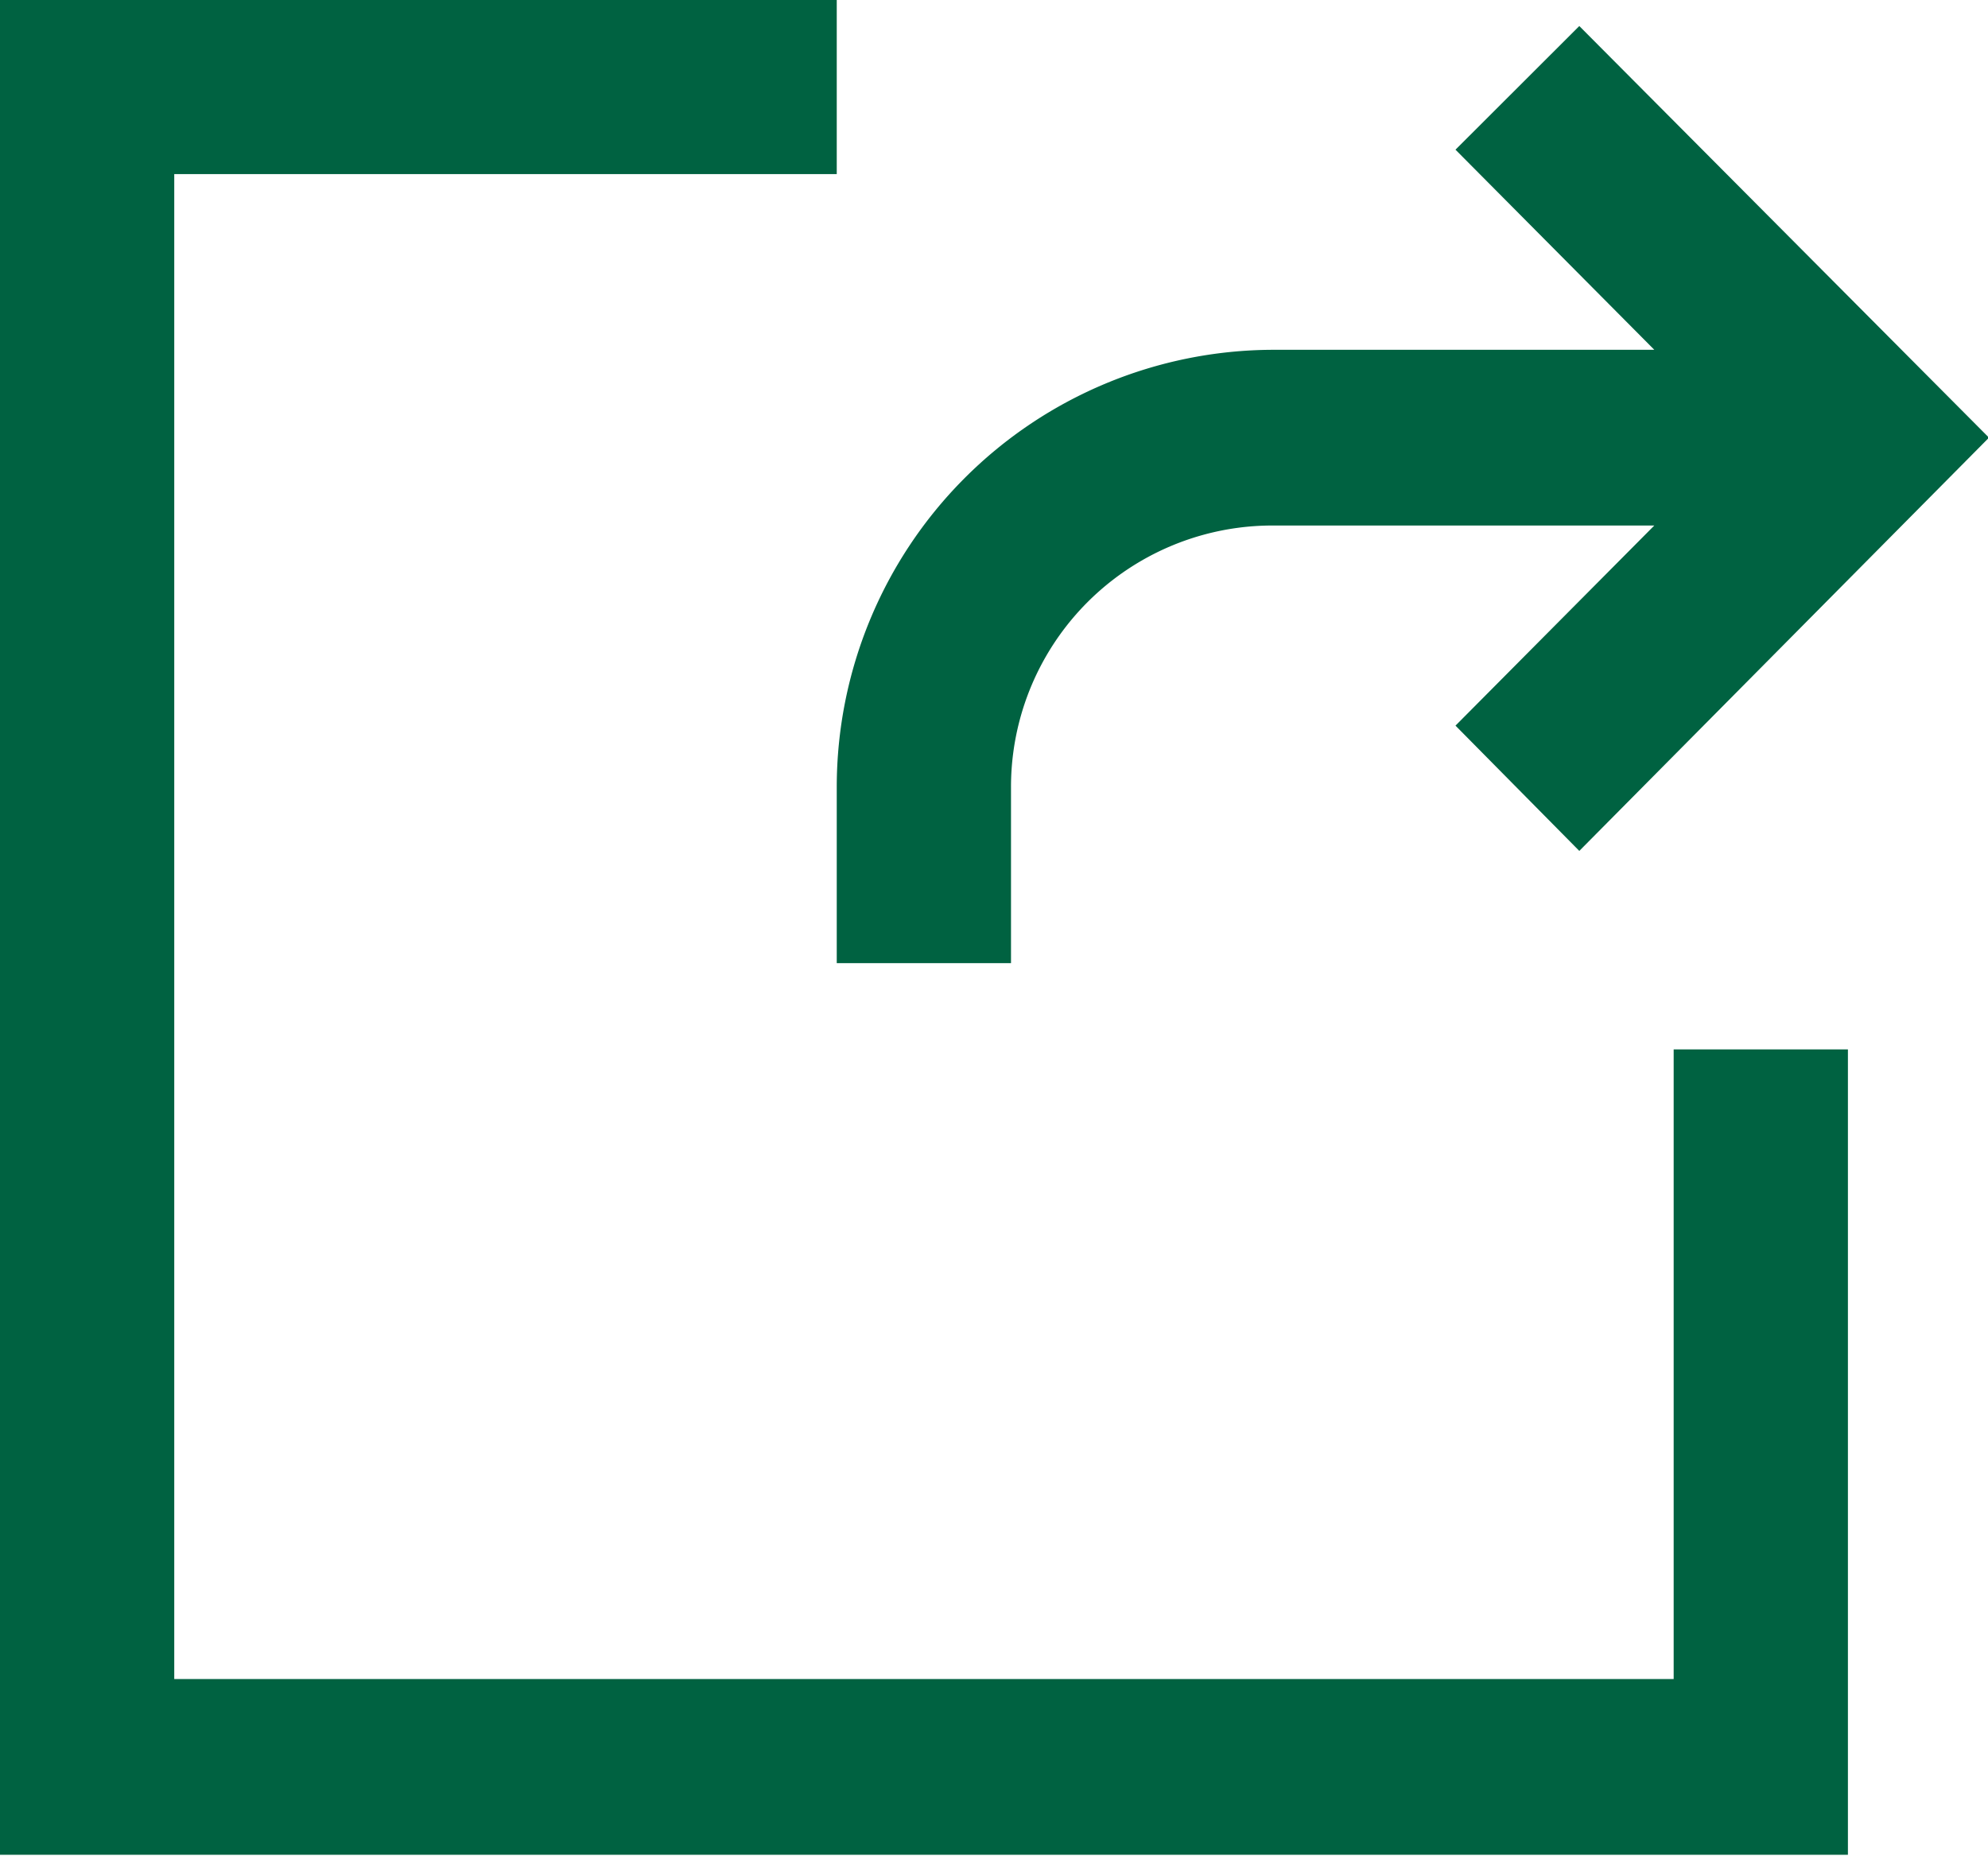 <svg xmlns="http://www.w3.org/2000/svg" width="12.219" height="11.41" viewBox="0 0 12.219 11.41">
  <defs>
    <style>
      .cls-1 {
        fill: #006241;
        fill-rule: evenodd;
      }
    </style>
  </defs>
  <path id="open-link-green" class="cls-1" d="M481.286,1815.32h-9.215v-9.25h4.072V1805H471v11.4h11.358v-4.95h-1.071v3.87Zm-5.143-4.4h1.071v-1.08a1.607,1.607,0,0,1,1.607-1.61h2.347l-1.222,1.23,0.761,0.77,2.518-2.54-2.518-2.53-0.761.76,1.222,1.23h-2.347a2.688,2.688,0,0,0-2.678,2.69v1.08Z" transform="translate(-471 -1805)"/>
</svg>
